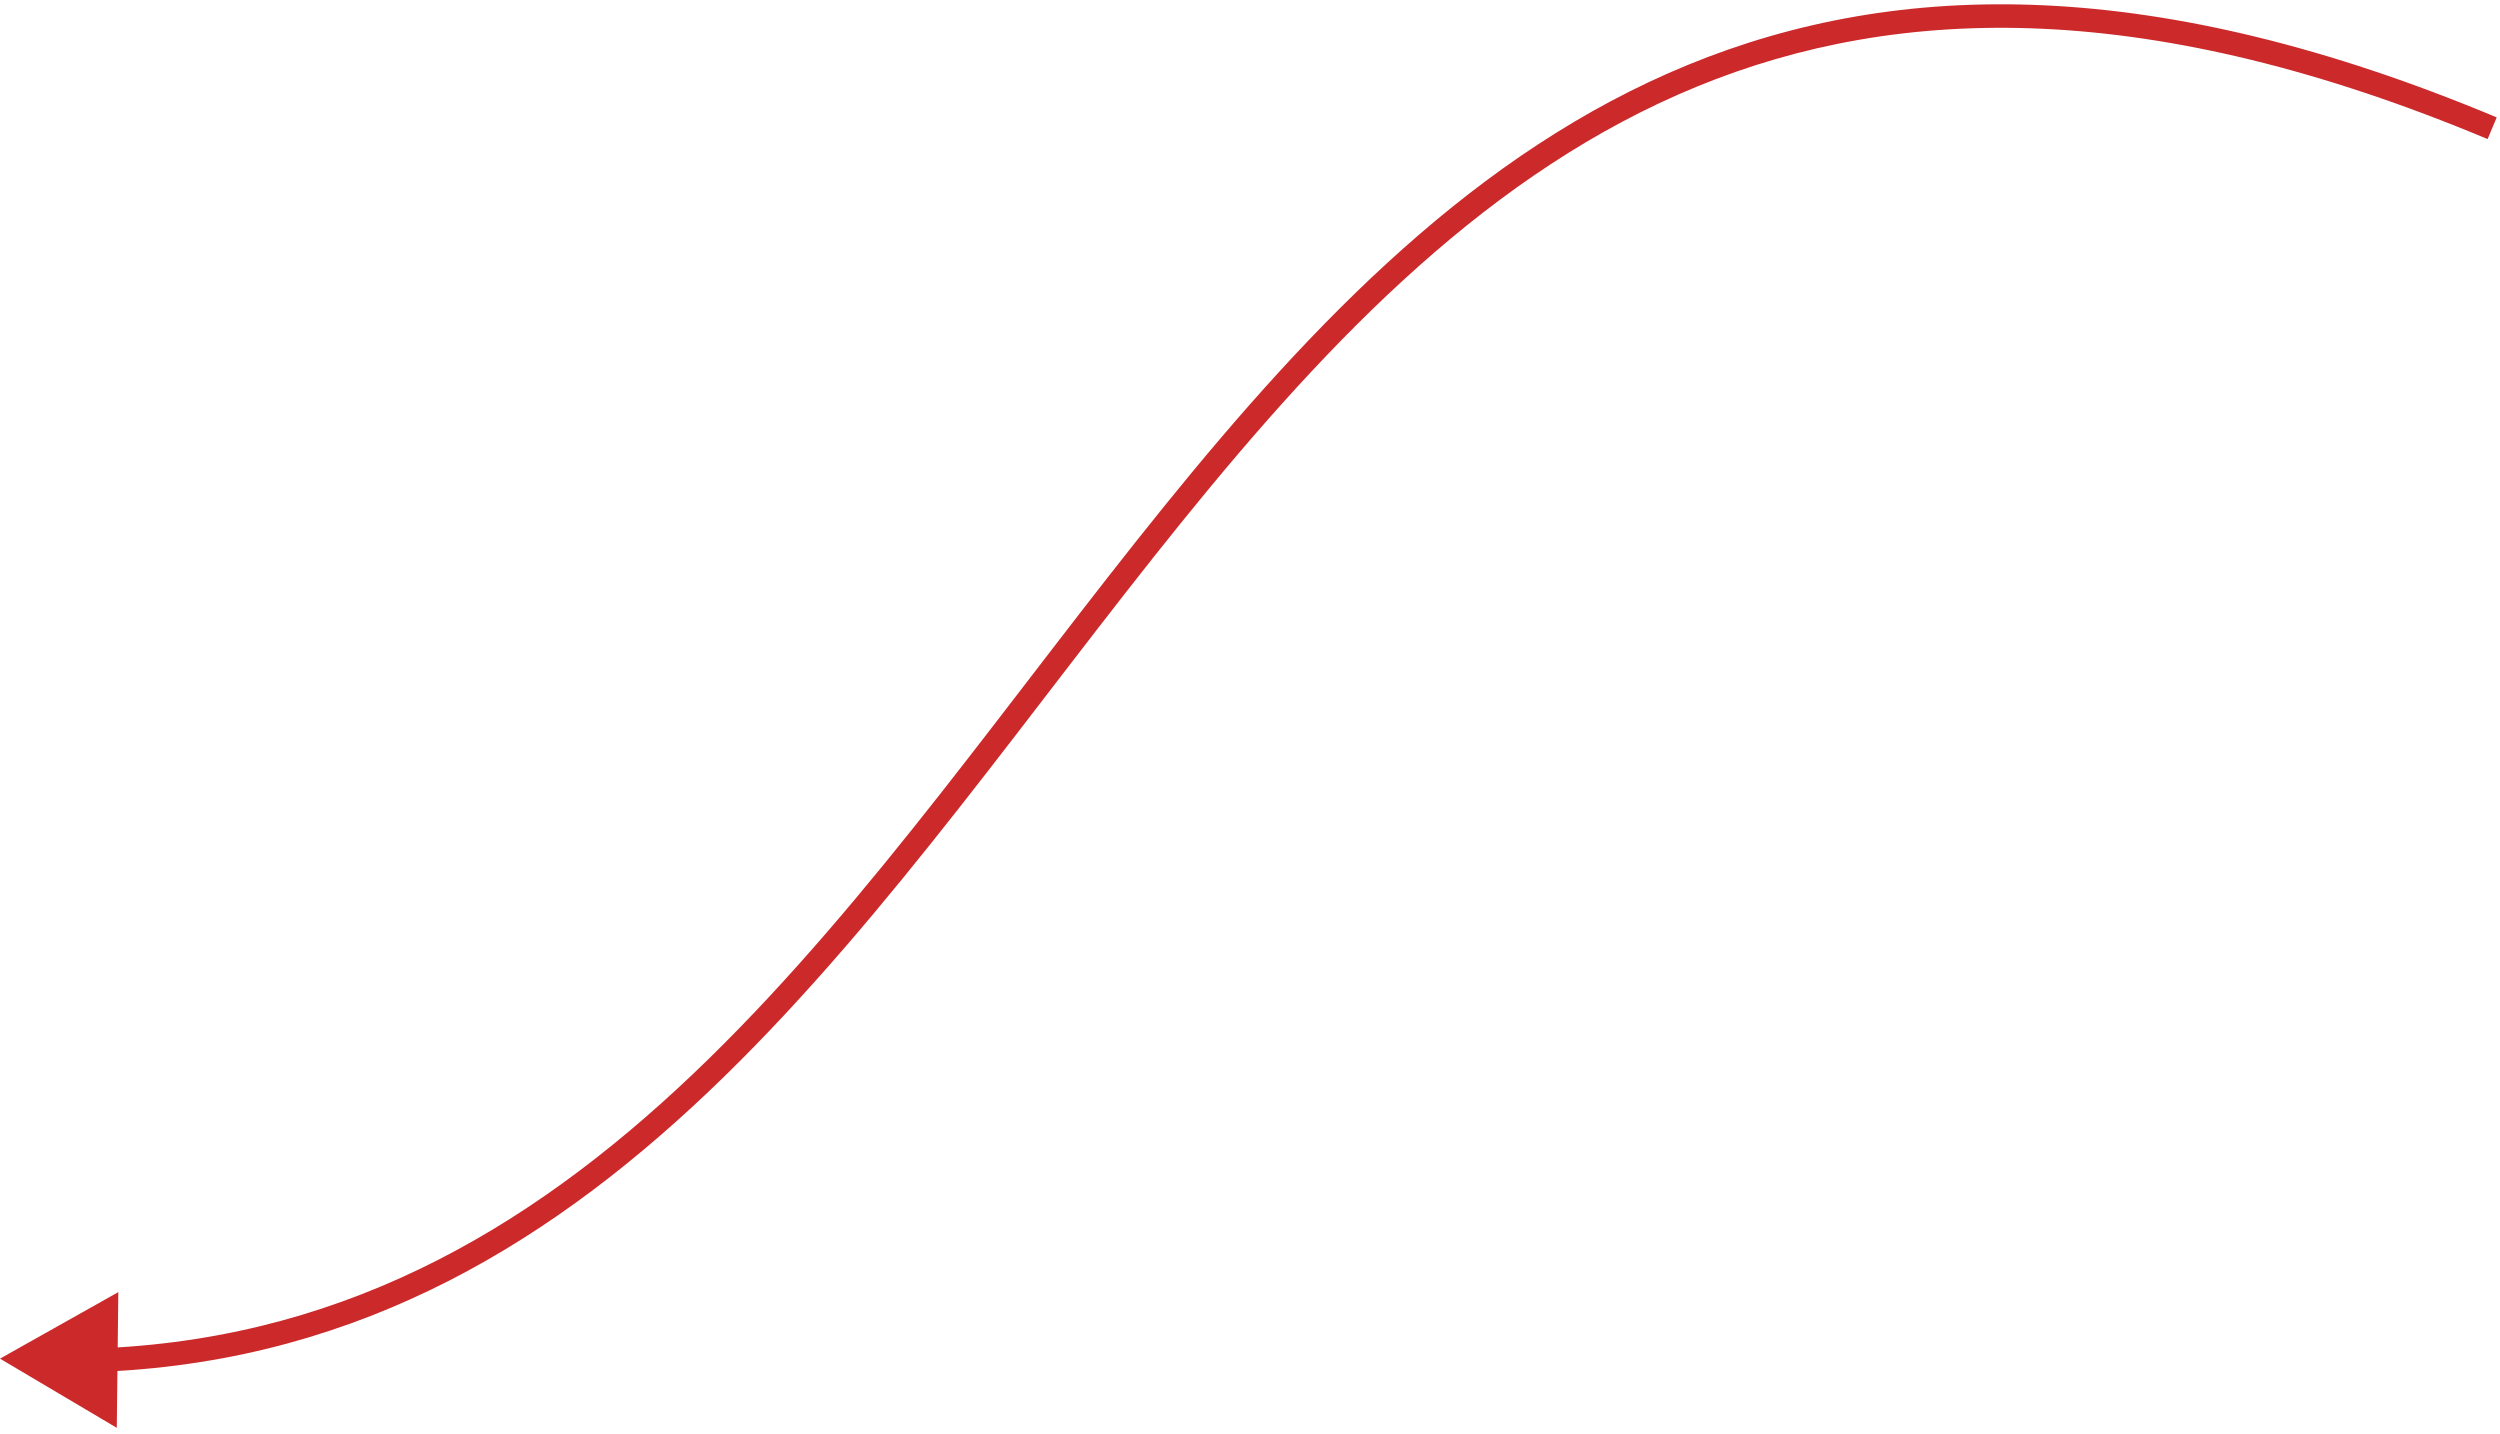 <svg width="319" height="183" viewBox="0 0 319 183" fill="none" xmlns="http://www.w3.org/2000/svg">
<path d="M4.3147e-05 173.363L14.901 182.192L15.097 164.873L4.3147e-05 173.363ZM13.559 175.014C46.351 173.492 71.101 158.169 92.411 137.369C113.644 116.644 131.673 90.244 150.788 66.606C169.988 42.865 190.357 21.791 216.512 11.057C242.587 0.355 274.647 -0.156 317.421 17.747L318.579 14.979C275.251 -3.155 242.348 -2.79 215.373 8.281C188.476 19.32 167.708 40.914 148.456 64.72C129.12 88.631 111.385 114.657 90.316 135.222C69.323 155.712 45.232 170.541 13.42 172.017L13.559 175.014Z" fill="#CC292B"/>
</svg>
